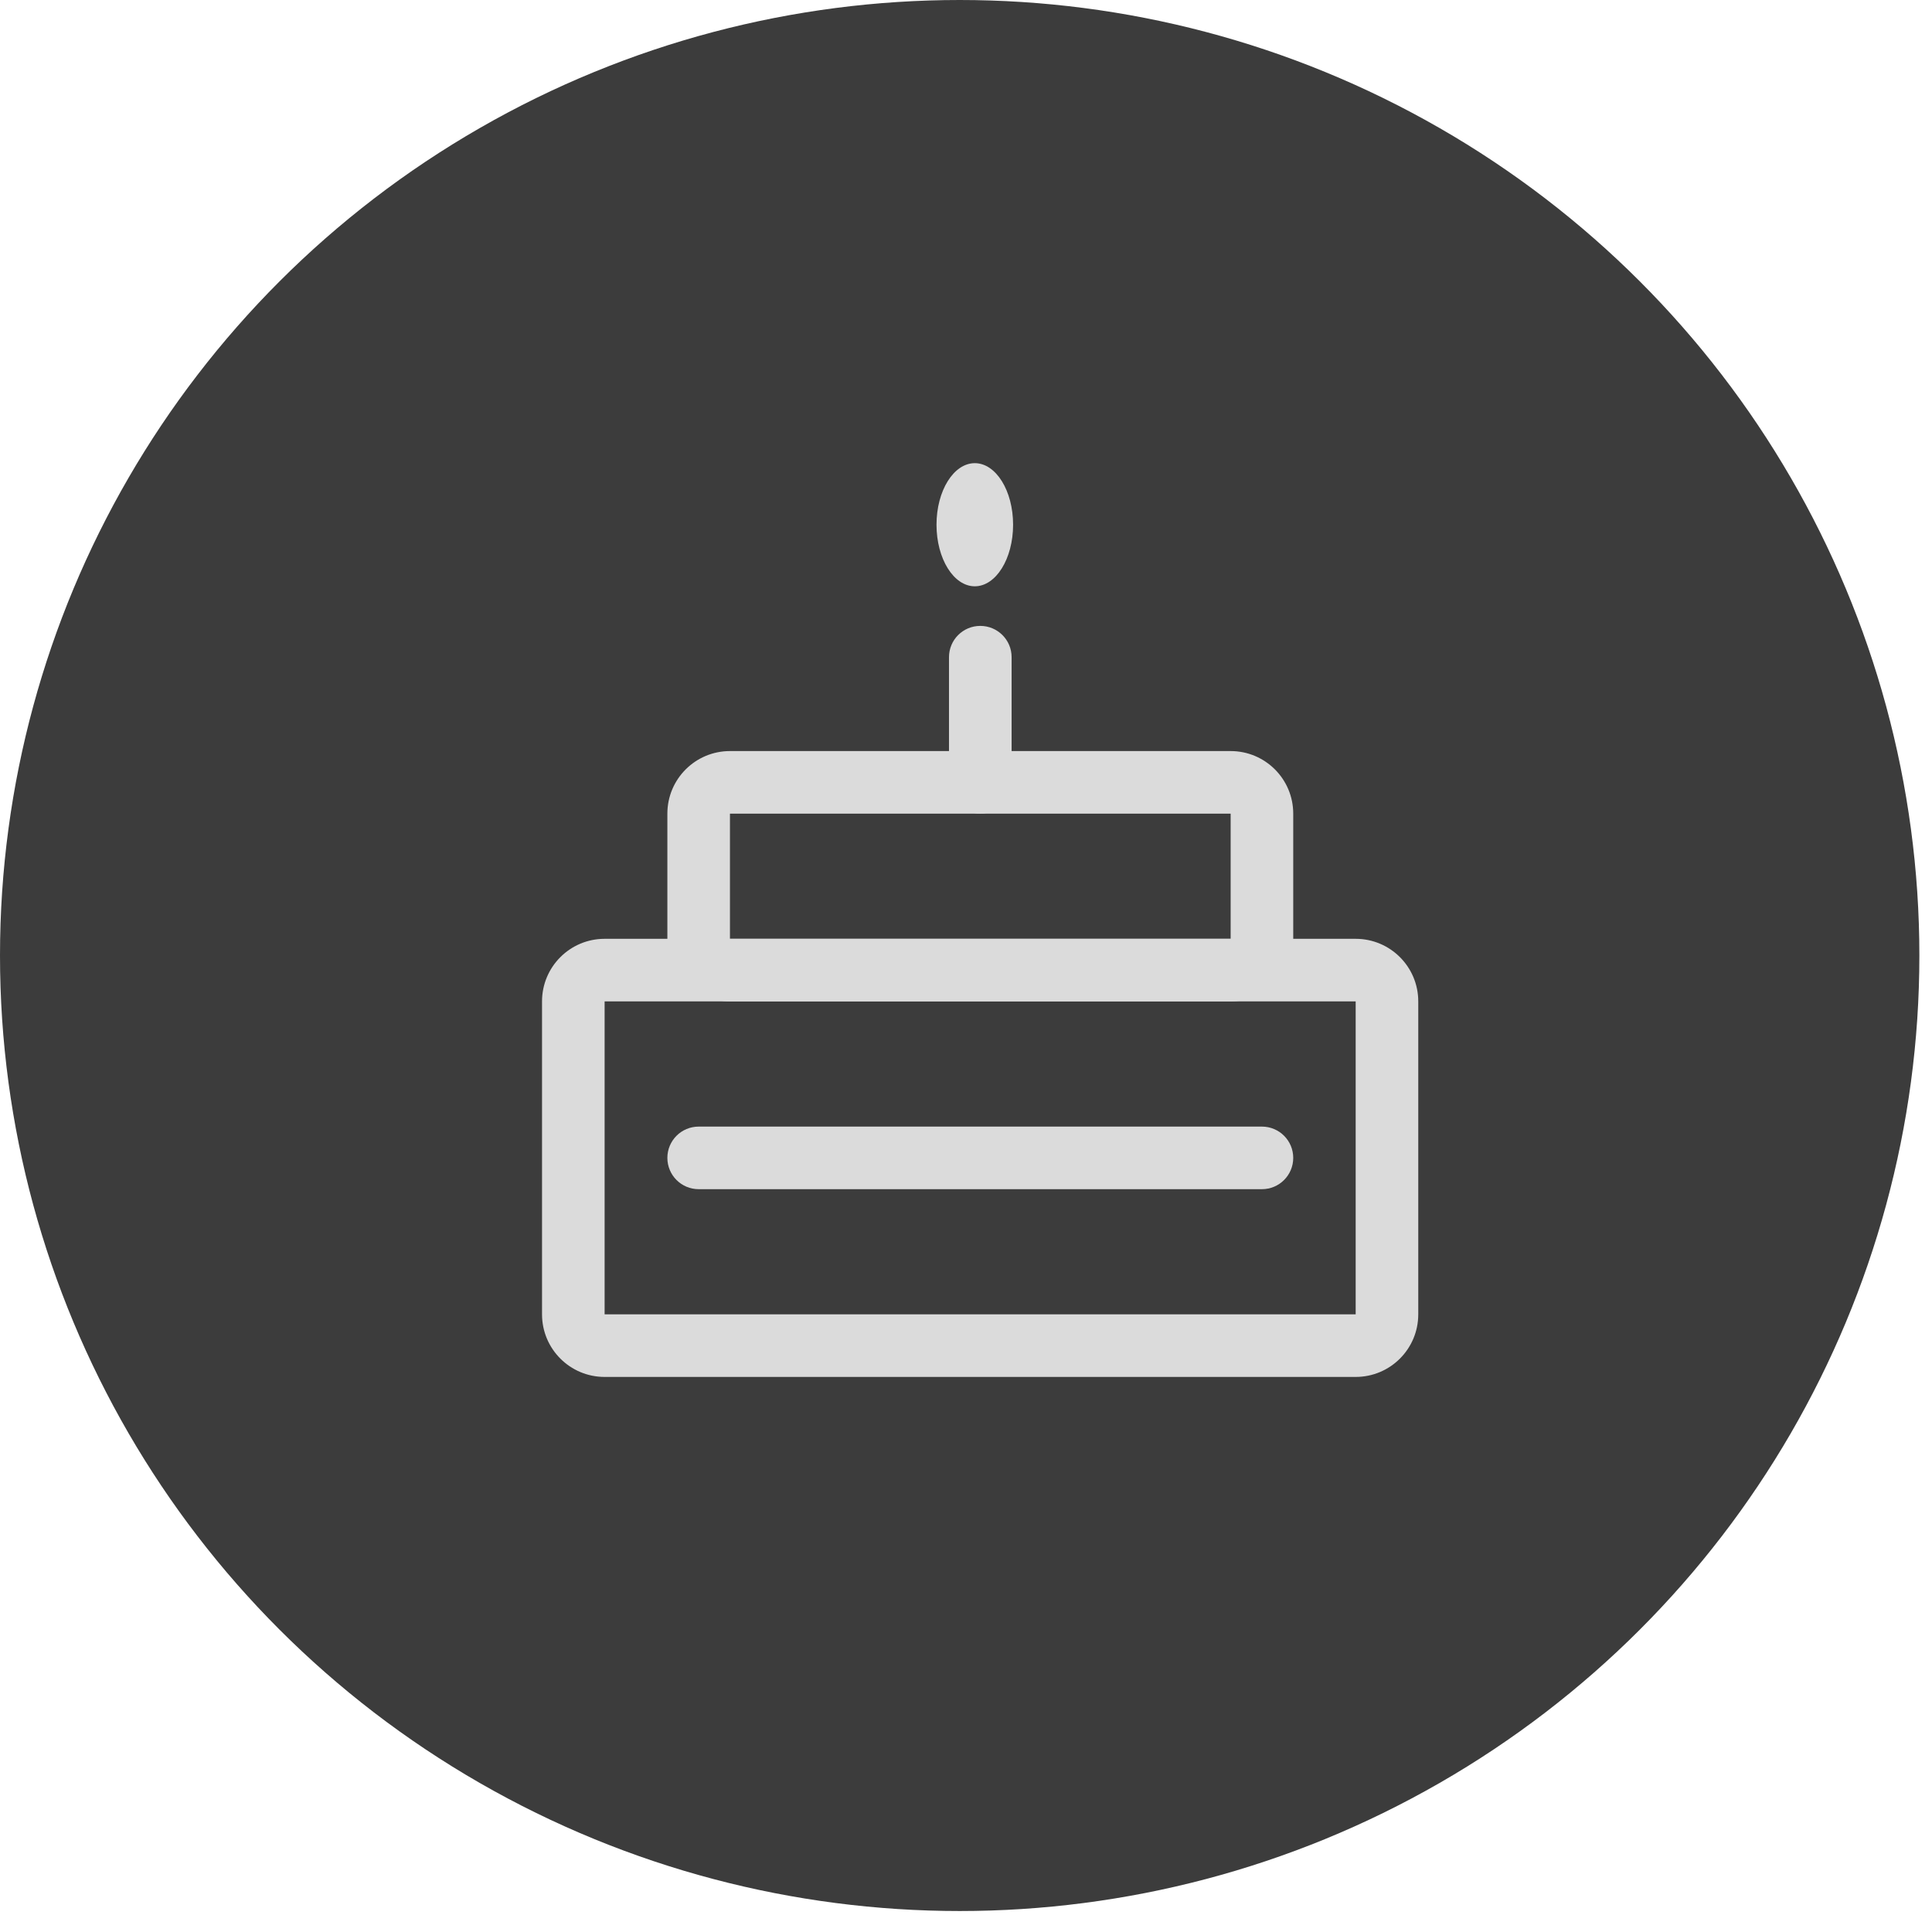 <svg xmlns="http://www.w3.org/2000/svg" fill="none" viewBox="0 0 56 56" height="56" width="56">
<ellipse fill="#3C3C3C" ry="27.696" rx="27.817" cy="27.696" cx="27.817"></ellipse>
<g clip-path="url(#clip0_16601_7453)">
<path fill="#DBDBDB" d="M39.295 27.212H17.525C16.523 27.212 15.711 28.024 15.711 29.026V38.097C15.711 39.099 16.523 39.911 17.525 39.911H39.295C40.297 39.911 41.109 39.099 41.109 38.097V29.026C41.109 28.024 40.297 27.212 39.295 27.212ZM17.525 38.097V29.026H39.295V38.097H17.525Z"></path>
<path fill="#DBDBDB" d="M35.671 21.77H21.158C20.156 21.77 19.344 22.582 19.344 23.584V27.212C19.344 28.214 20.156 29.026 21.158 29.026H35.671C36.673 29.026 37.485 28.214 37.485 27.212V23.584C37.485 22.582 36.673 21.77 35.671 21.77ZM21.158 27.212V23.584H35.671V27.212H21.158Z"></path>
<path fill="#DBDBDB" d="M28.414 18.142C28.915 18.142 29.322 18.547 29.322 19.049V22.677C29.322 23.178 28.915 23.584 28.414 23.584C27.913 23.584 27.507 23.178 27.507 22.677V19.049C27.507 18.547 27.913 18.142 28.414 18.142ZM29.365 15.209C29.365 16.195 28.868 16.994 28.255 16.994C27.642 16.994 27.145 16.195 27.145 15.209C27.145 14.224 27.642 13.425 28.255 13.425C28.868 13.425 29.365 14.224 29.365 15.209ZM20.251 32.655H36.578C37.079 32.655 37.485 33.061 37.485 33.562C37.485 34.063 37.079 34.469 36.578 34.469H20.251C19.75 34.469 19.344 34.063 19.344 33.562C19.344 33.061 19.75 32.655 20.251 32.655Z"></path>
</g>
<defs>
<clipPath id="clip0_16601_7453">
<rect transform="translate(12.086 10.838)" fill="white" height="32.513" width="32.654"></rect>
</clipPath>
</defs>
</svg>
